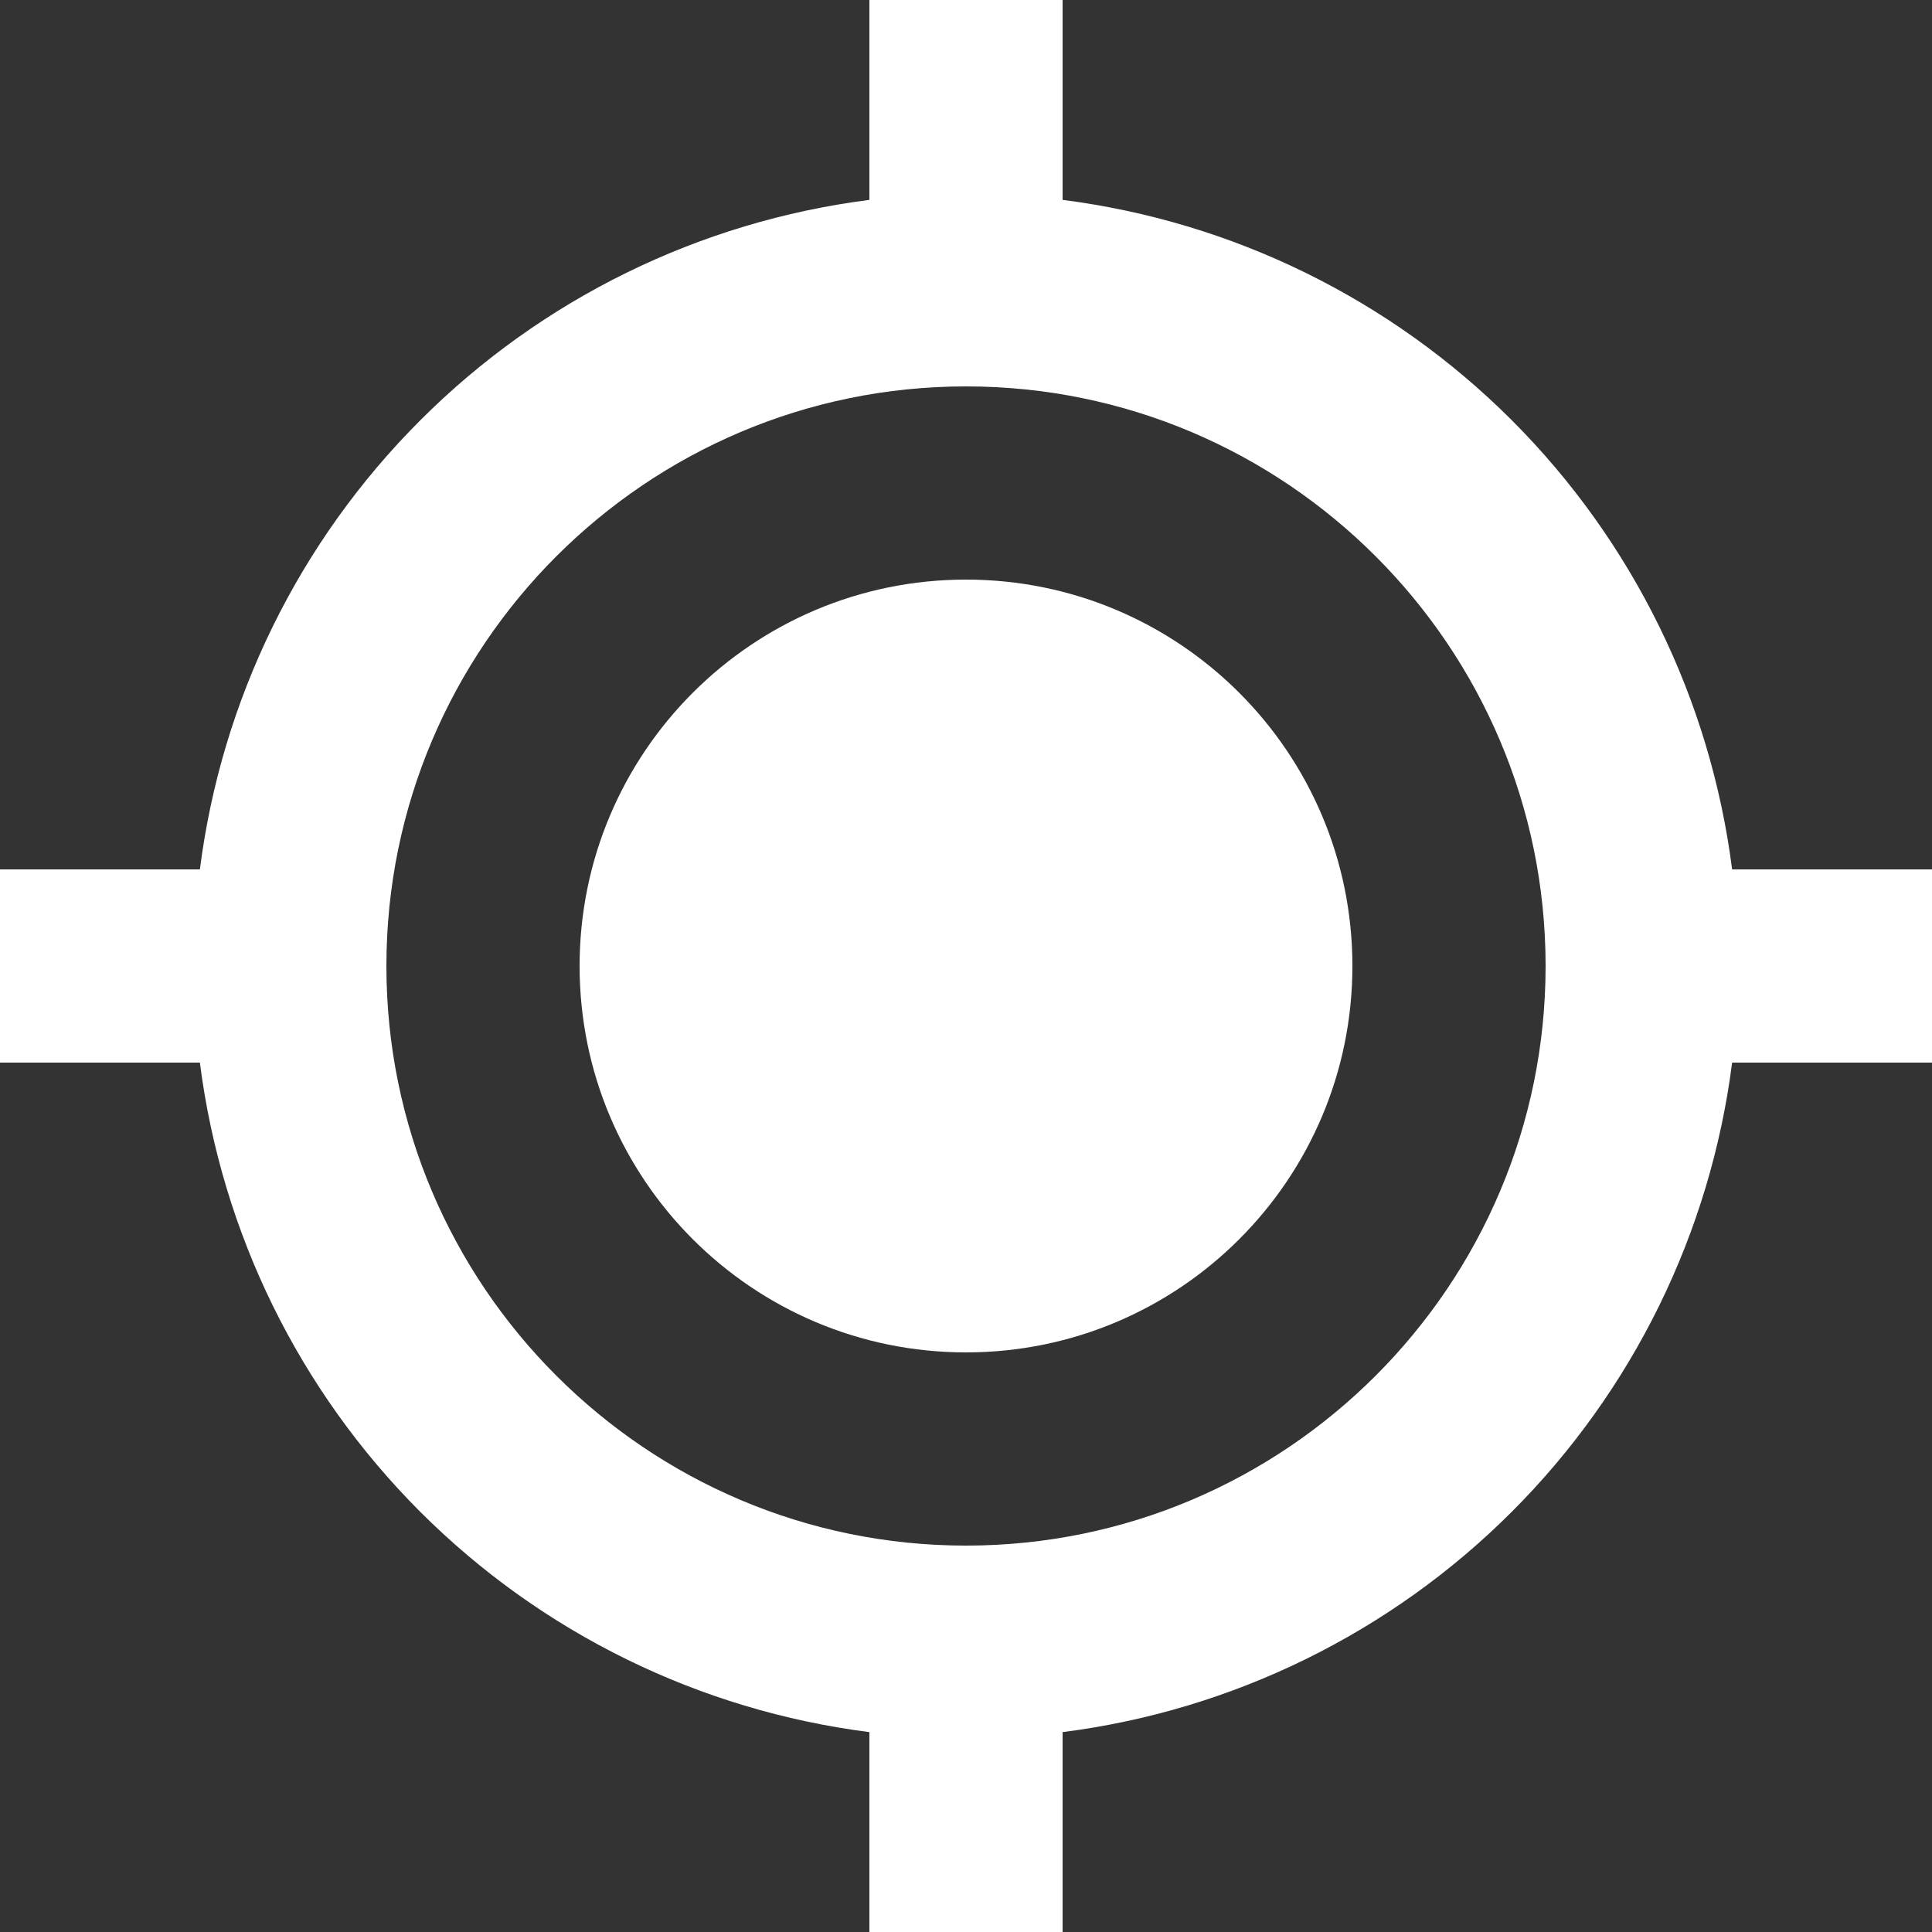 <svg width="24" height="24" viewBox="0 0 24 24" fill="none" xmlns="http://www.w3.org/2000/svg">
<rect x="0" y="0" width="24" height="24" fill="#333333" stroke="none"/>
<path d="M12 16.8C14.651 16.8 16.8 14.651 16.8 12C16.8 9.349 14.651 7.2 12 7.2C9.349 7.2 7.2 9.349 7.2 12C7.2 14.651 9.349 16.8 12 16.8Z" fill="white"/>
<path d="M13.2 2.483V0H10.8V2.483C8.688 2.752 6.726 3.715 5.221 5.221C3.715 6.726 2.752 8.688 2.483 10.8H0V13.2H2.483C2.752 15.312 3.715 17.274 5.22 18.78C6.726 20.285 8.688 21.248 10.8 21.517V24H13.2V21.517C15.312 21.248 17.275 20.285 18.78 18.78C20.285 17.275 21.248 15.312 21.517 13.2H24V10.8H21.517C21.248 8.688 20.285 6.726 18.78 5.22C17.274 3.715 15.312 2.752 13.2 2.483ZM12 19.2C8.029 19.2 4.8 15.971 4.8 12C4.8 8.029 8.029 4.8 12 4.8C15.971 4.8 19.2 8.029 19.2 12C19.2 15.971 15.971 19.2 12 19.2Z" fill="white"/>
</svg>
